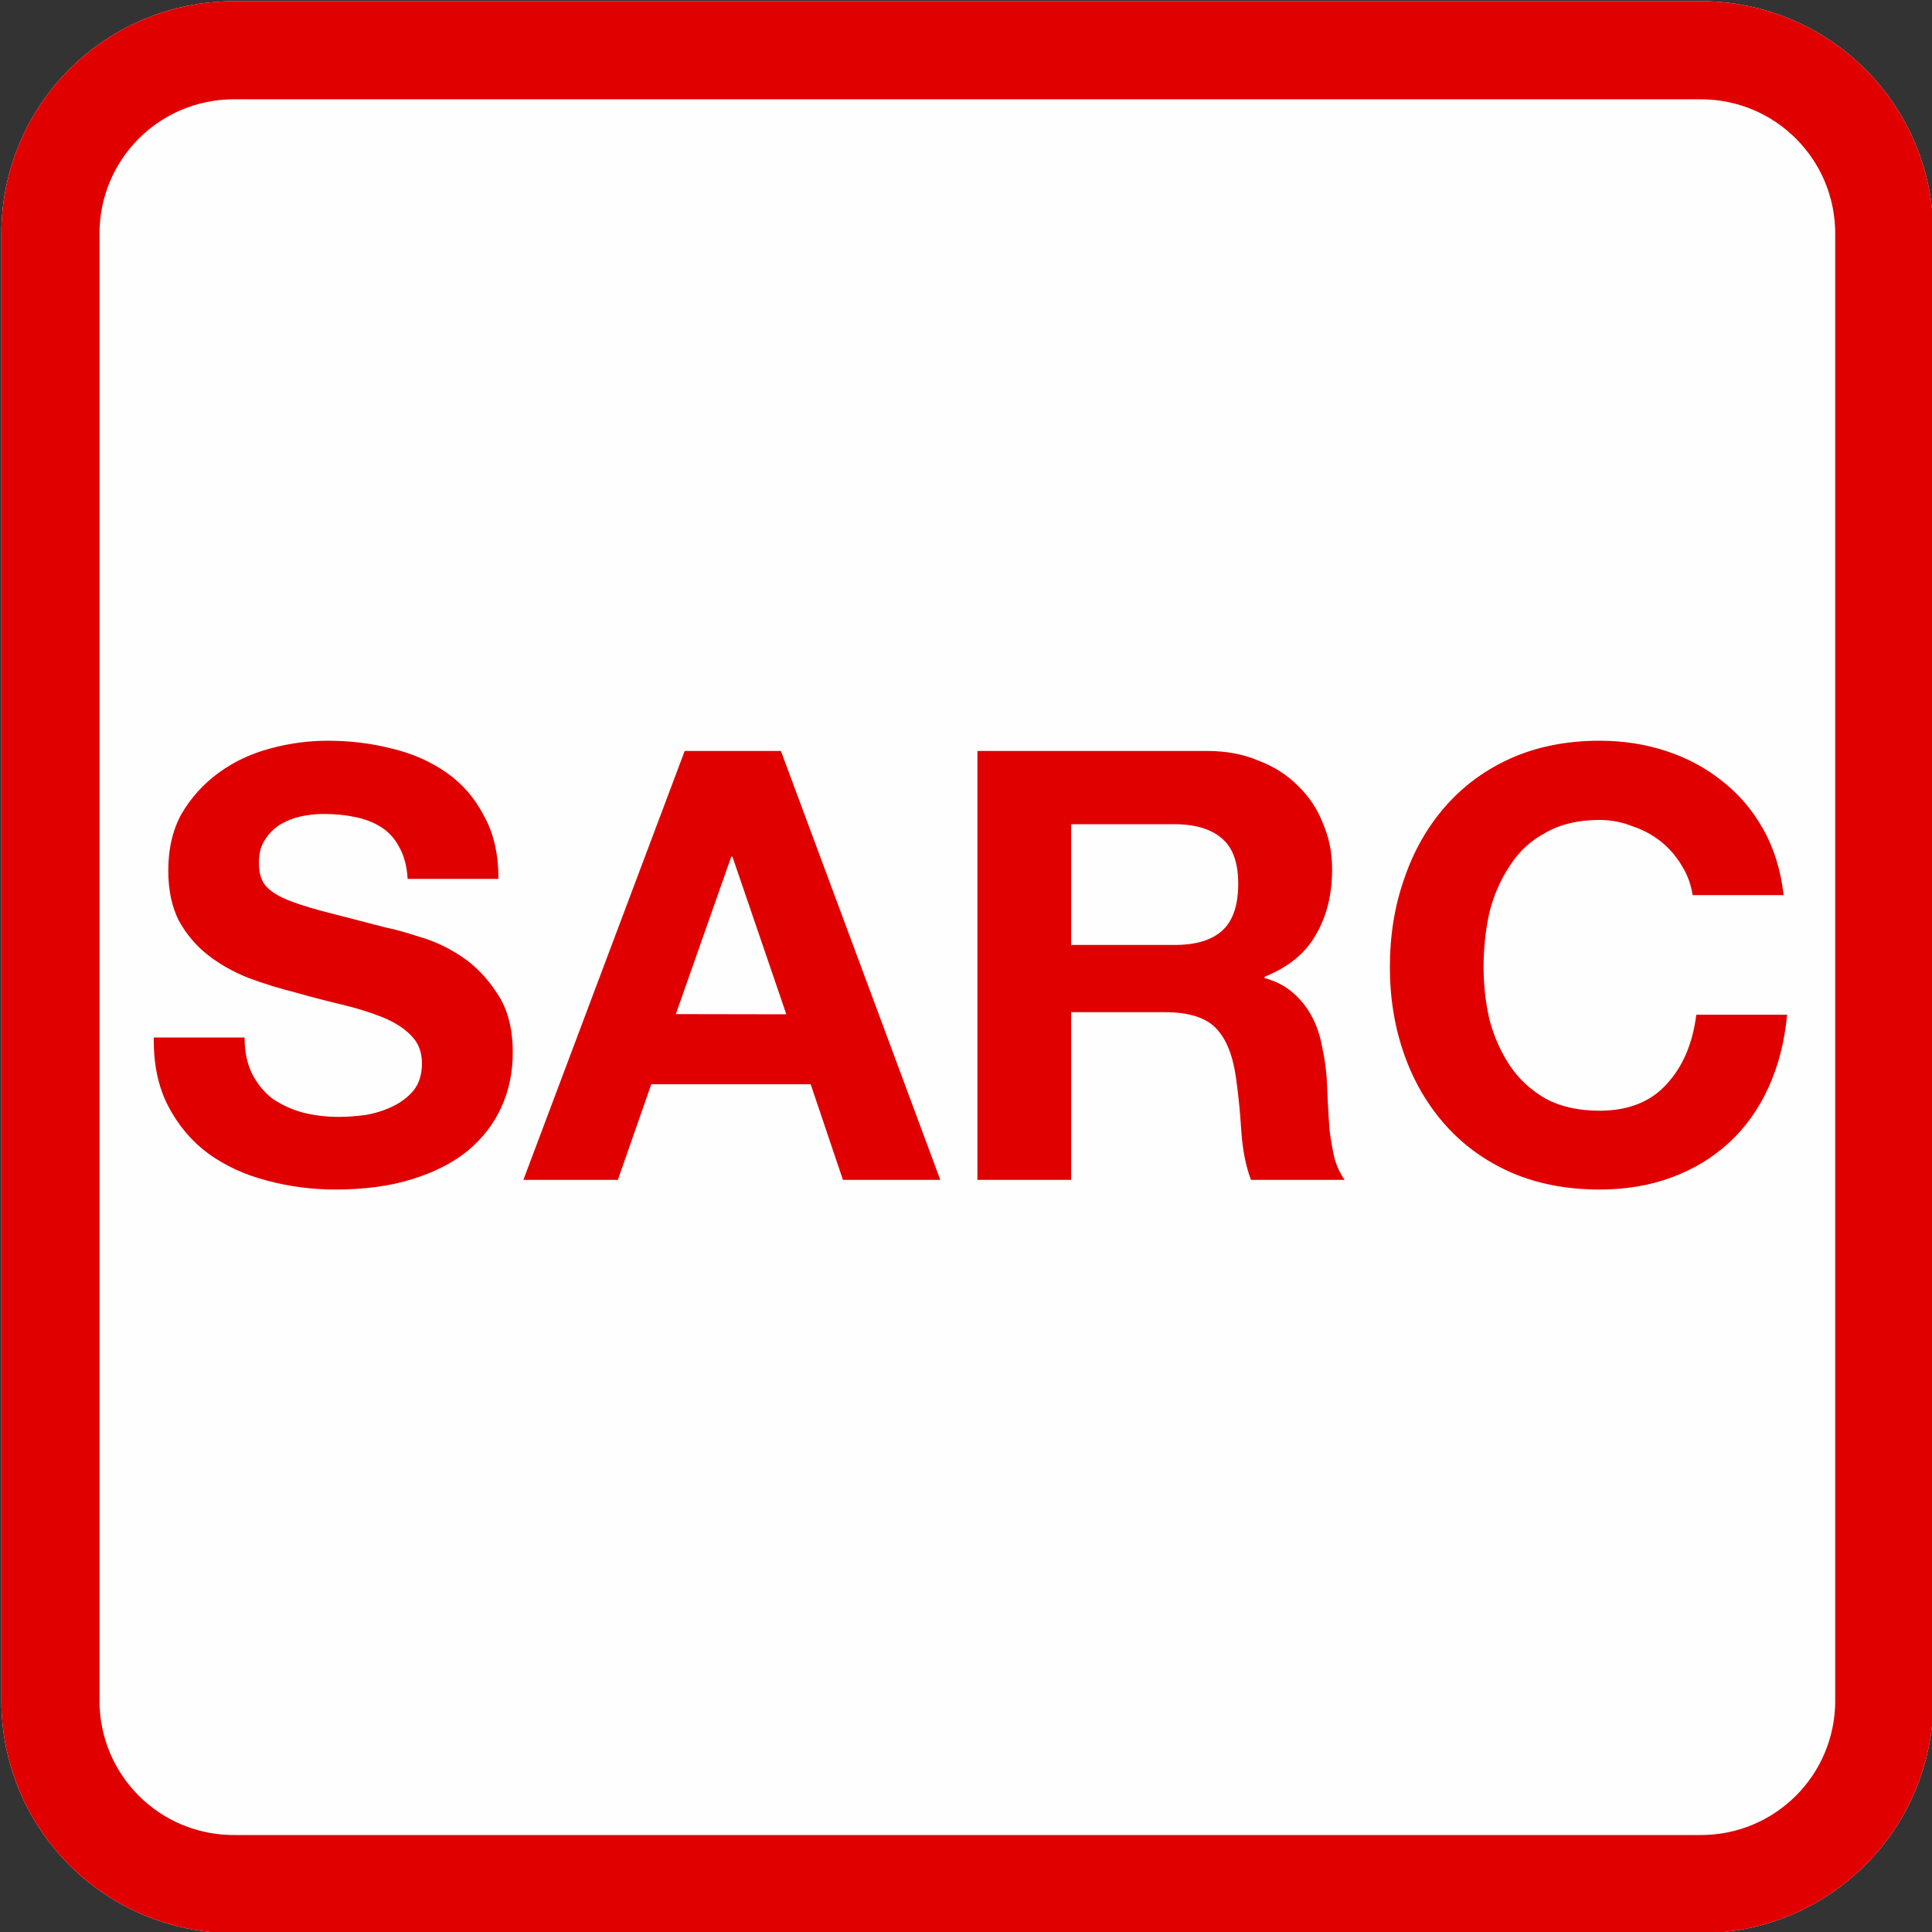 <svg xmlns="http://www.w3.org/2000/svg" xml:space="preserve" width="1000" height="1000"><rect width="100%" height="100%" fill="#333333" stroke="none"/><g style="display:inline"><path d="M121.1 26h759.2c52.6 0 95 42.4 95 95v759.2c0 52.6-42.4 95-95 95H121.1c-52.6 0-95-42.4-95-95V121c0-52.6 42.4-95 95-95z" style="display:inline;fill:#fefefe;fill-rule:evenodd;stroke:#fcfcfc;stroke-width:50.796;stroke-miterlimit:4.8"/></g><g style="display:inline"><path d="M121.1 26h759.2c52.6 0 95 42.4 95 95v759.2c0 52.6-42.4 95-95 95H121.1c-52.6 0-95-42.4-95-95V121c0-52.6 42.4-95 95-95z" style="display:inline;fill:none;fill-rule:evenodd;stroke:#e00000;stroke-width:50.796;stroke-miterlimit:4.8"/><path d="M126.6 537h-47q-.3 20.5 7.4 35.4 7.8 15 20.7 24.6 13.3 9.6 30.3 14 17.3 4.7 35.6 4.7 22.5 0 39.5-5.3 17.3-5.3 28.8-14.6 11.7-9.7 17.6-22.7t5.9-28.3q0-18.7-8-30.5-7.8-12.1-18.6-19.3-10.8-7.1-22-10.2-10.8-3.5-17-4.7l-33.6-8.7q-12.7-3.4-20.1-6.8-7.1-3.5-9.6-7.5t-2.5-10.6q0-7.1 3.1-11.8 3-4.7 7.7-7.8 5-3 10.8-4.3 6-1.3 11.8-1.3 9 0 16.4 1.6 7.7 1.5 13.6 5.3t9.2 10.2q3.8 6.6 4.4 16.5h47q0-19.3-7.5-32.6-7-13.7-19.4-22.4t-28.5-12.5q-15.7-4-33-4-14.9 0-29.7 4-14.9 4-26.6 12.5T94.1 421q-7 12.5-7 29.6 0 15.2 5.5 26 5.9 10.6 15.1 17.8 9.3 7.2 21 11.8 11.8 4.4 24.2 7.5 12 3.4 23.8 6.2 11.7 2.8 21 6.5t14.8 9.3q5.9 5.6 5.9 14.7 0 8.4-4.3 14-4.4 5.2-10.9 8.3t-13.9 4.4q-7.4 1-13.9 1-9.6 0-18.5-2.2-9-2.5-15.8-7.2-6.5-5-10.5-12.7-4-7.8-4-19m223.2-12.1 28.7-81.5h.6L407 525zm4.6-136.2-83.5 222h48.9l17.3-49.5h82.5l16.7 49.5h50.4l-82.5-222zm200 100.4v-62.5h53.2q16.6 0 25 7.5 8.3 7.1 8.3 23.3 0 16.8-8.3 24.3t-25 7.4zm-48.5-100.4v222h48.5v-86.8h48.5q18.3 0 26.3 8.1t10.5 25.5q1.9 13.4 2.8 28 1 14.6 5 25.2H696q-3.4-4.7-5.3-11.2-1.5-6.9-2.5-14.3-.6-7.5-.9-14.6l-.6-12.5q-.6-8.4-2.5-16.8-1.5-8.3-5.2-15.2-3.8-7.1-9.6-12.1-5.9-5.3-14.9-7.8v-.6q18.6-7.5 26.6-21.8 8.4-14.3 8.4-33.9 0-12.7-4.7-23.6-4.3-11.2-13-19.6-8.3-8.4-20.4-13-11.7-5-26.5-5zm370.3 74.6h47q-2.2-19.3-10.6-34.2t-21.3-24.9q-12.7-10.2-29-15.5-16.1-5.3-34.4-5.3-25.3 0-45.7 9-20.1 9-34 24.9-14 15.9-21.3 37.3-7.5 21.1-7.5 46 0 24.3 7.5 45.4 7.4 20.8 21.3 36.4t34 24.5q20.4 8.8 45.7 8.8 20.4 0 37.4-6.3t29.7-18 20.4-28.6 9.6-37.6h-47q-2.8 22.4-15.4 36-12.4 13.7-34.7 13.7-16.3 0-27.8-6.2-11.4-6.5-18.5-17Q774.5 541 771 528q-3.1-13.4-3.1-27.4 0-14.6 3-28.3 3.5-13.7 10.6-24.2 7-11 18.5-17.1 11.5-6.6 27.8-6.6 9 0 17 3.2 8.4 2.8 14.9 8t10.8 12.5q4.3 6.8 5.6 15.2" aria-label="SARC" style="font-weight:700;font-size:310px;line-height:0;font-family:&quot;Helvetica Neue&quot;;-inkscape-font-specification:&quot;Helvetica Neue Bold&quot;;letter-spacing:0;word-spacing:0;fill:#e00000;fill-rule:evenodd;stroke-width:4.701;stroke-linejoin:round"/></g></svg>